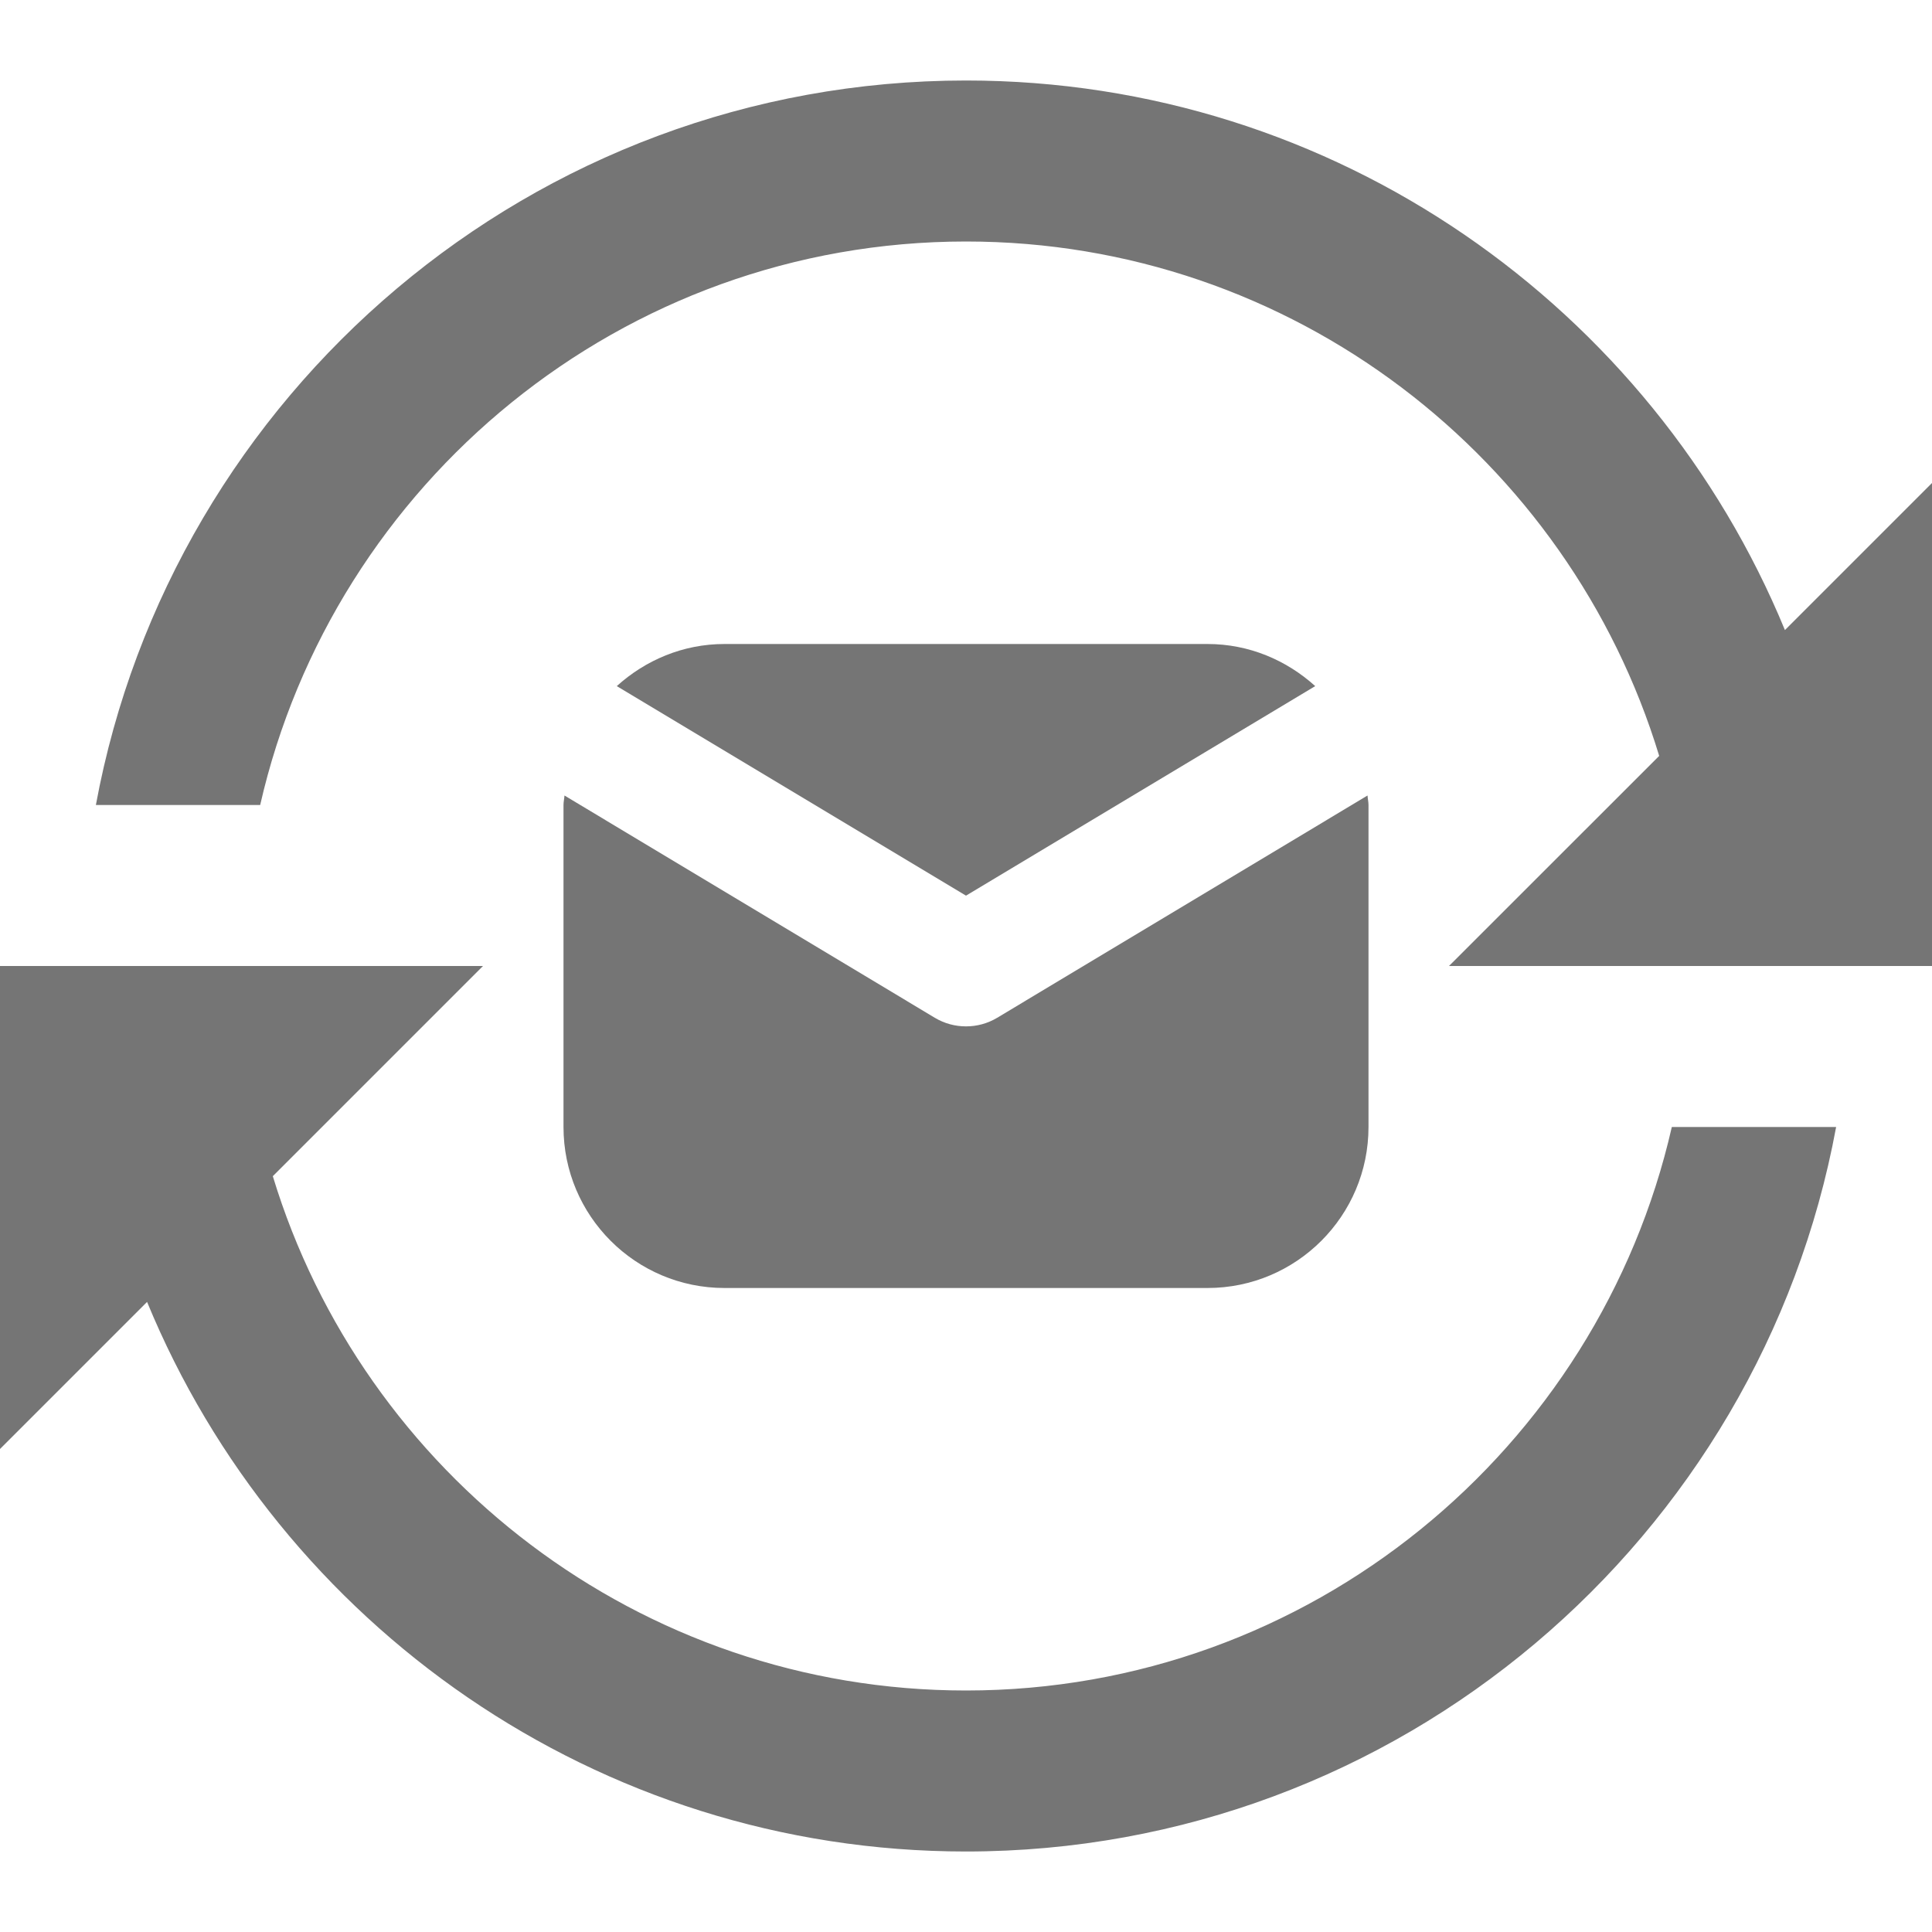 <?xml version="1.0" encoding="utf-8"?>
<!-- Generator: Adobe Illustrator 16.0.0, SVG Export Plug-In . SVG Version: 6.00 Build 0)  -->
<!DOCTYPE svg PUBLIC "-//W3C//DTD SVG 1.1//EN" "http://www.w3.org/Graphics/SVG/1.1/DTD/svg11.dtd">
<svg version="1.1" xmlns="http://www.w3.org/2000/svg" xmlns:xlink="http://www.w3.org/1999/xlink" x="0px" y="0px" width="24px"
	 height="24px" viewBox="0 0 24 24" enable-background="new 0 0 24 24" xml:space="preserve">
<g id="Frames-24px">
	<rect fill="none" width="24" height="24"/>
</g>
<g id="Solid">
	<g>
		<g>
			<path fill="#757575" d="M12,11.126l4.338-2.603C15.983,8.202,15.517,8,15,8H9C8.483,8,8.017,8.202,7.662,8.523L12,11.126z"/>
			<path fill="#757575" d="M12.386,12.644C12.267,12.715,12.134,12.75,12,12.75s-0.267-0.035-0.386-0.106L7.012,9.882
				C7.01,9.922,7,9.96,7,10v4c0,1.104,0.896,2,2,2h6c1.104,0,2-0.896,2-2v-4c0-0.04-0.01-0.078-0.012-0.118L12.386,12.644z"/>
		</g>
		<path fill="#757575" d="M20.768,14c-0.913,4.002-4.494,7-8.768,7c-4.055,0-7.489-2.696-8.611-6.389L6,12H0v6l1.827-1.827
			C3.475,20.174,7.412,23,12,23c5.382,0,9.865-3.888,10.809-9H20.768z"/>
		<path fill="#757575" d="M22.173,7.827C20.525,3.827,16.588,1,12,1C6.618,1,2.135,4.888,1.191,10h2.041C4.145,5.998,7.726,3,12,3
			c4.055,0,7.489,2.696,8.611,6.39L18,12h6V6L22.173,7.827z"/>
	</g>
</g>
</svg>
